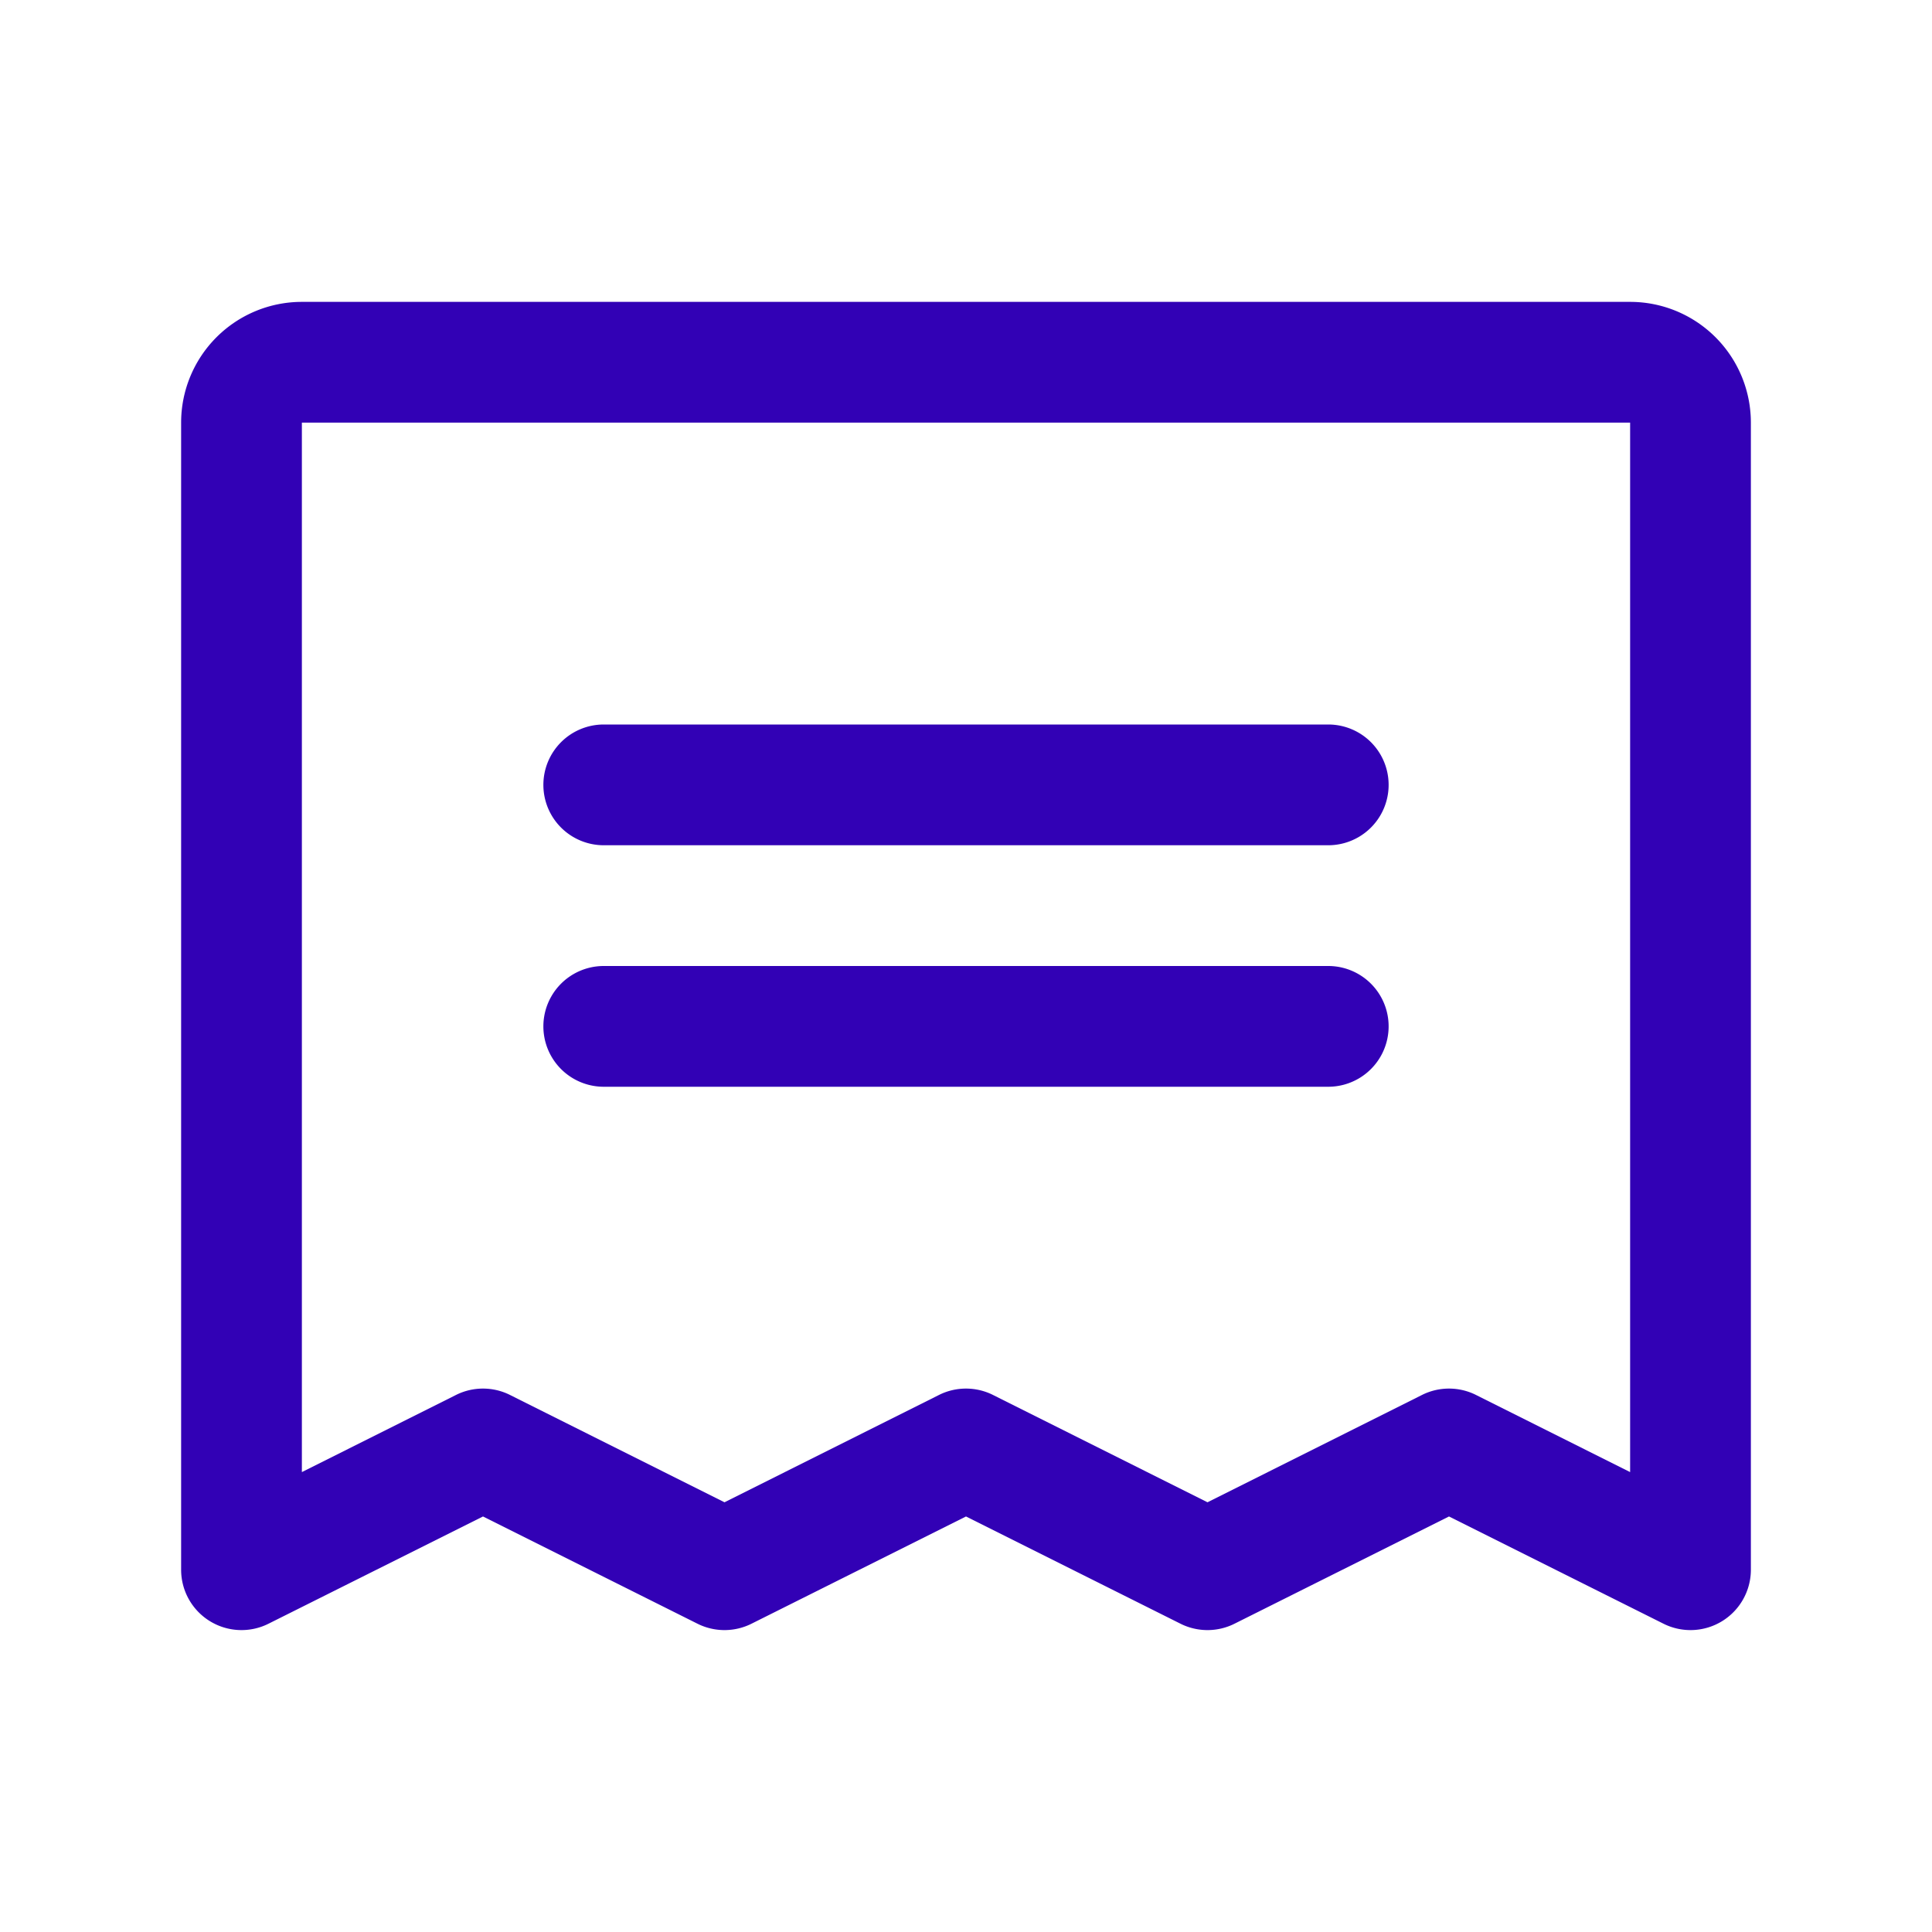 <?xml version="1.0" encoding="utf-8"?>
<svg xmlns="http://www.w3.org/2000/svg" width="32" height="32" viewBox="0 0 256 256">
	<path fill="#3201b5" d="M72 104a8 8 0 0 1 8-8h96a8 8 0 0 1 0 16H80a8 8 0 0 1-8-8m8 40h96a8 8 0 0 0 0-16H80a8 8 0 0 0 0 16m152-88v152a8 8 0 0 1-11.58 7.15L192 200.94l-28.42 14.21a8 8 0 0 1-7.16 0L128 200.94l-28.42 14.21a8 8 0 0 1-7.16 0L64 200.94l-28.42 14.21A8 8 0 0 1 24 208V56a16 16 0 0 1 16-16h176a16 16 0 0 1 16 16m-16 0H40v139.06l20.42-10.22a8 8 0 0 1 7.16 0L96 199.06l28.42-14.22a8 8 0 0 1 7.16 0L160 199.06l28.42-14.22a8 8 0 0 1 7.16 0L216 195.06Z"/>
</svg>